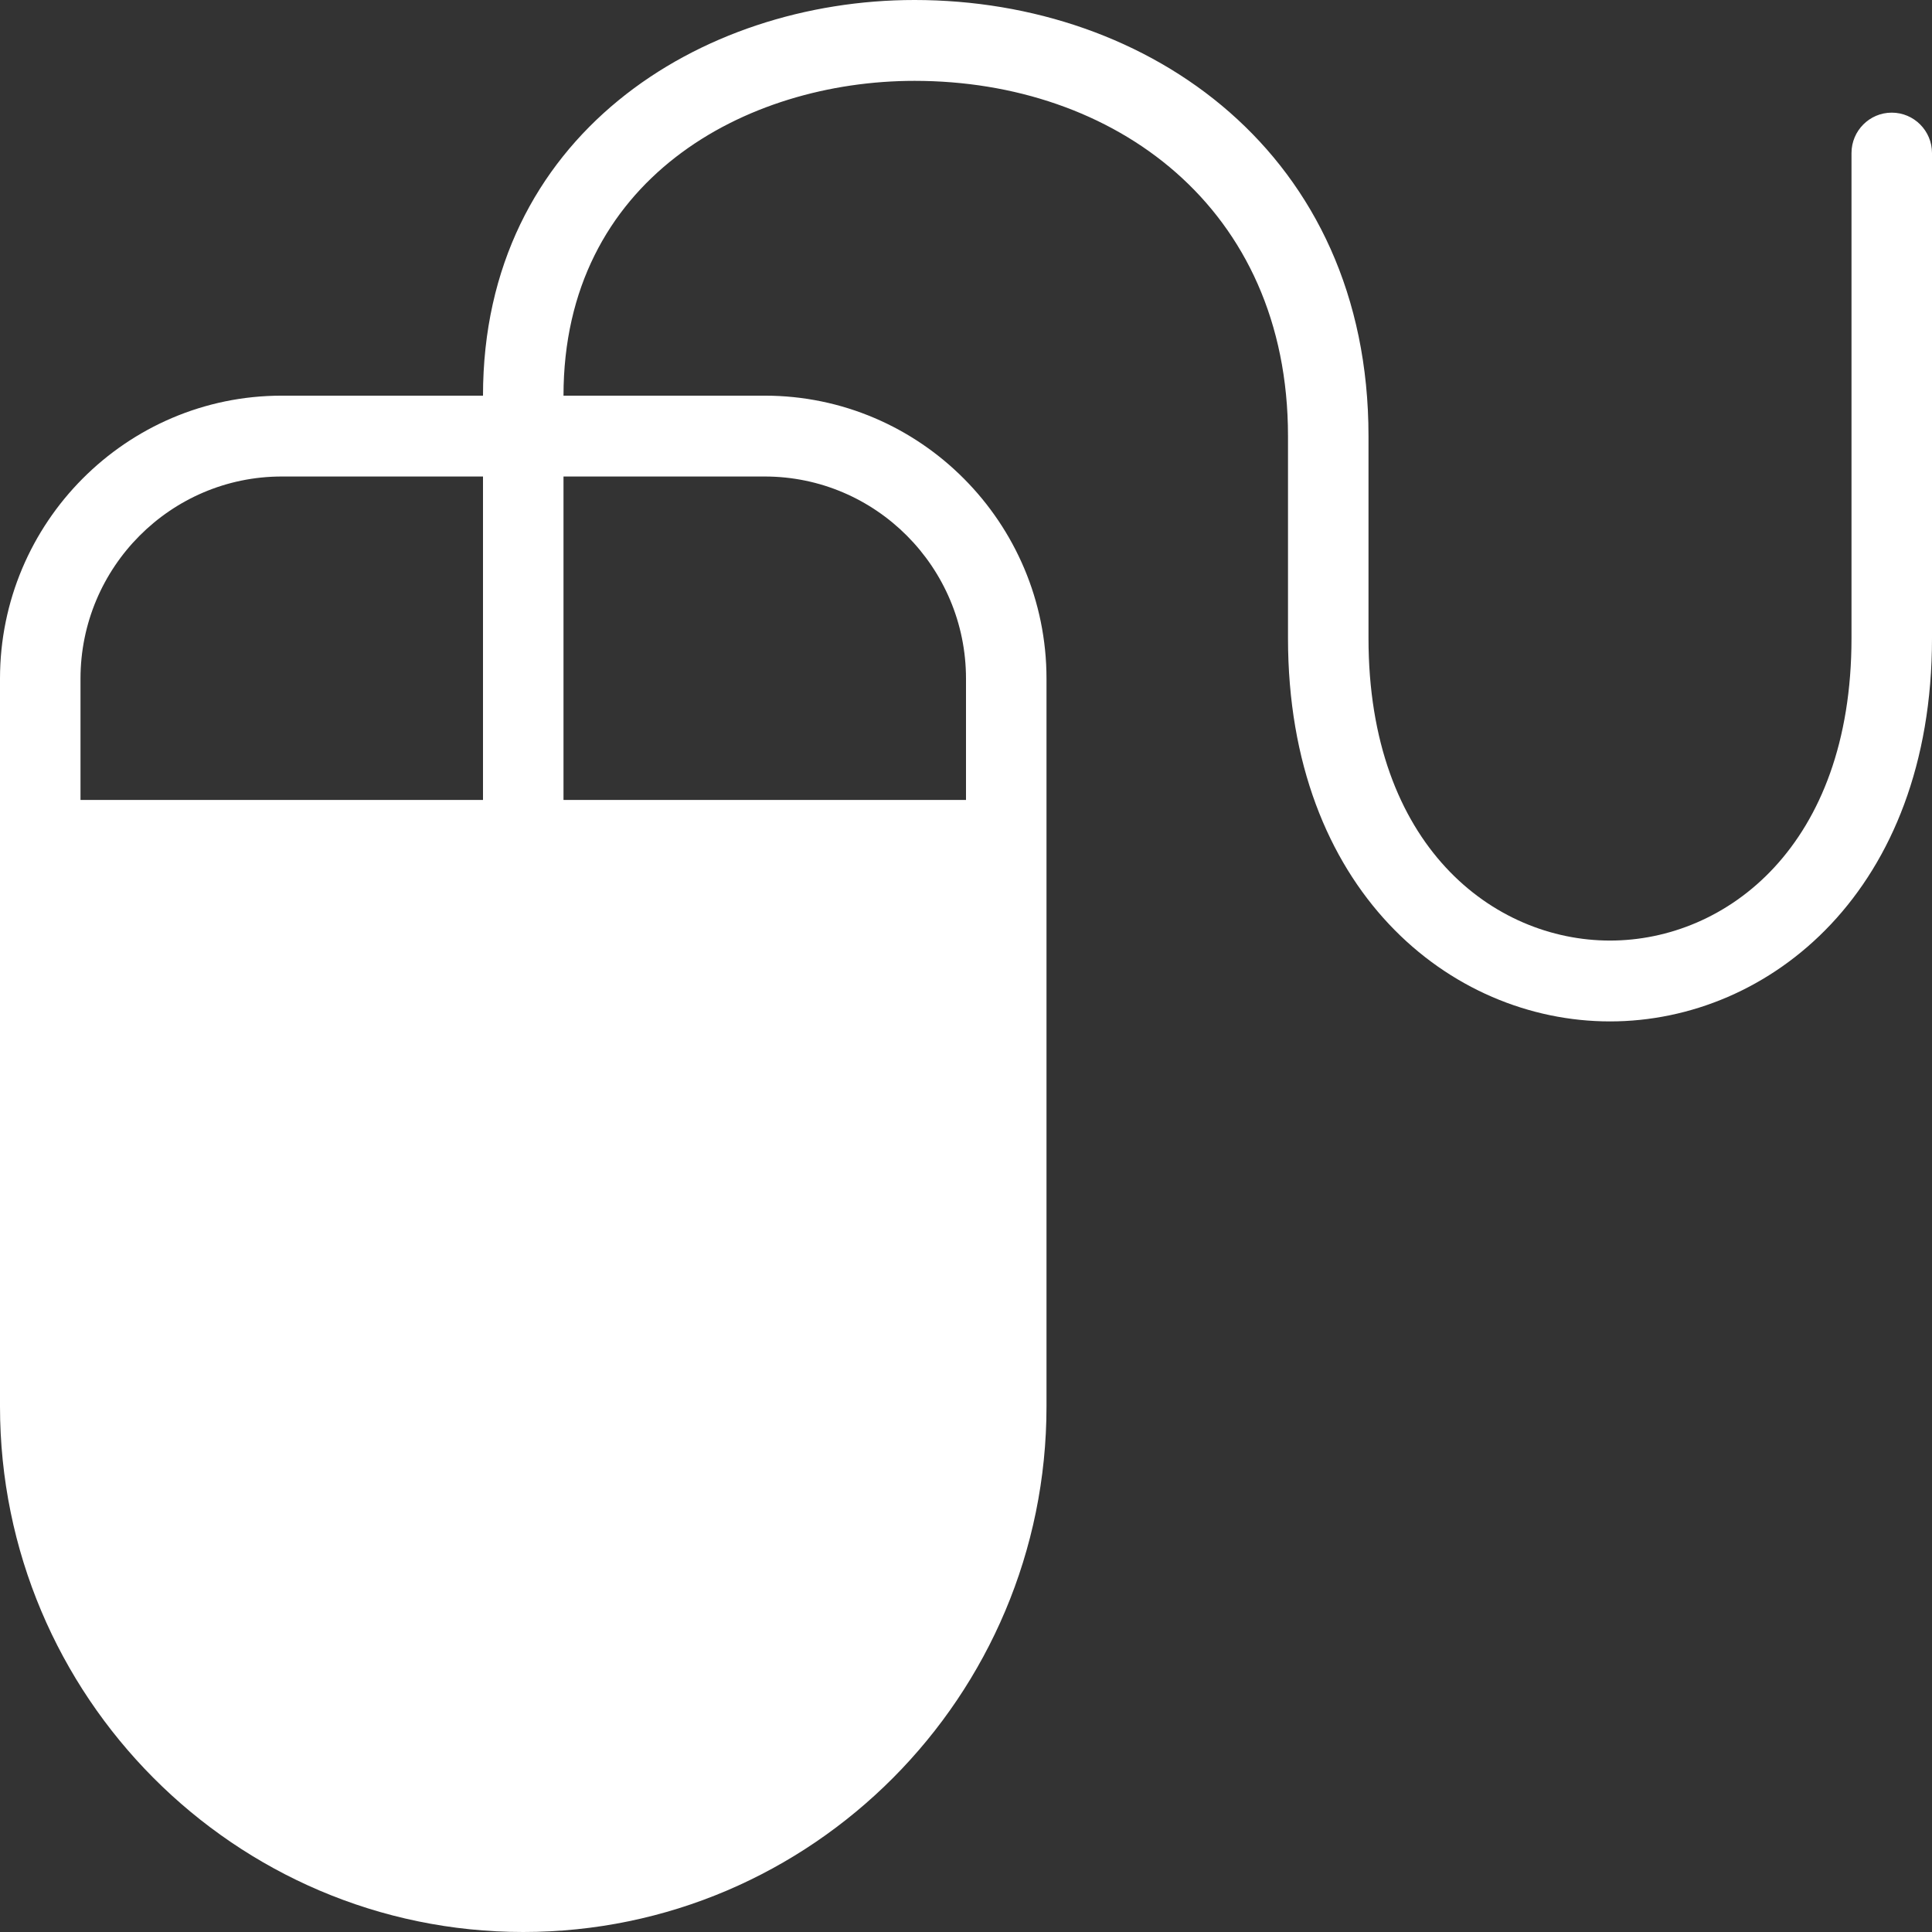 <svg xmlns="http://www.w3.org/2000/svg" width="72" height="72" viewBox="0 0 72 72">
    <rect x="0" y="0" width="72" height="72" fill="#333333" stroke="none"/>
    <defs>
        <linearGradient id="a" x1="0%" y1="100%" y2="0%">
            <stop offset="0%" stop-color="#FFFFFF"/>
            <stop offset="100%" stop-color="#FFFFFF"/>
        </linearGradient>
    </defs>
    <path fill="url(#a)" fill-rule="evenodd" d="M82.5 63.758c4.134 0 7.5 3.378 7.5 7.534v4.52H75V63.758h7.5zm-18 0H72v12.054H57v-4.52c0-4.156 3.366-7.534 7.5-7.534zm60-13.56c-.828 0-1.5.675-1.5 1.506v18.081c0 7.742-4.665 11.267-9 11.267s-9-3.525-9-11.267v-7.534C105 51.738 96.834 46 88.083 46 80.091 46 72 51.066 72 60.745h-7.5c-5.79 0-10.5 4.73-10.5 10.547v27.12C54 109.213 62.748 118 73.5 118S93 109.213 93 98.413V71.292c0-5.816-4.71-10.547-10.5-10.547H75c0-8.058 6.783-11.732 13.083-11.732 7.422 0 13.917 4.701 13.917 13.238v7.534c0 9.375 6.036 14.28 12 14.28s12-4.905 12-14.28v-18.08c0-.832-.672-1.507-1.5-1.507z" transform="translate(-54 -46)"/>
</svg>
